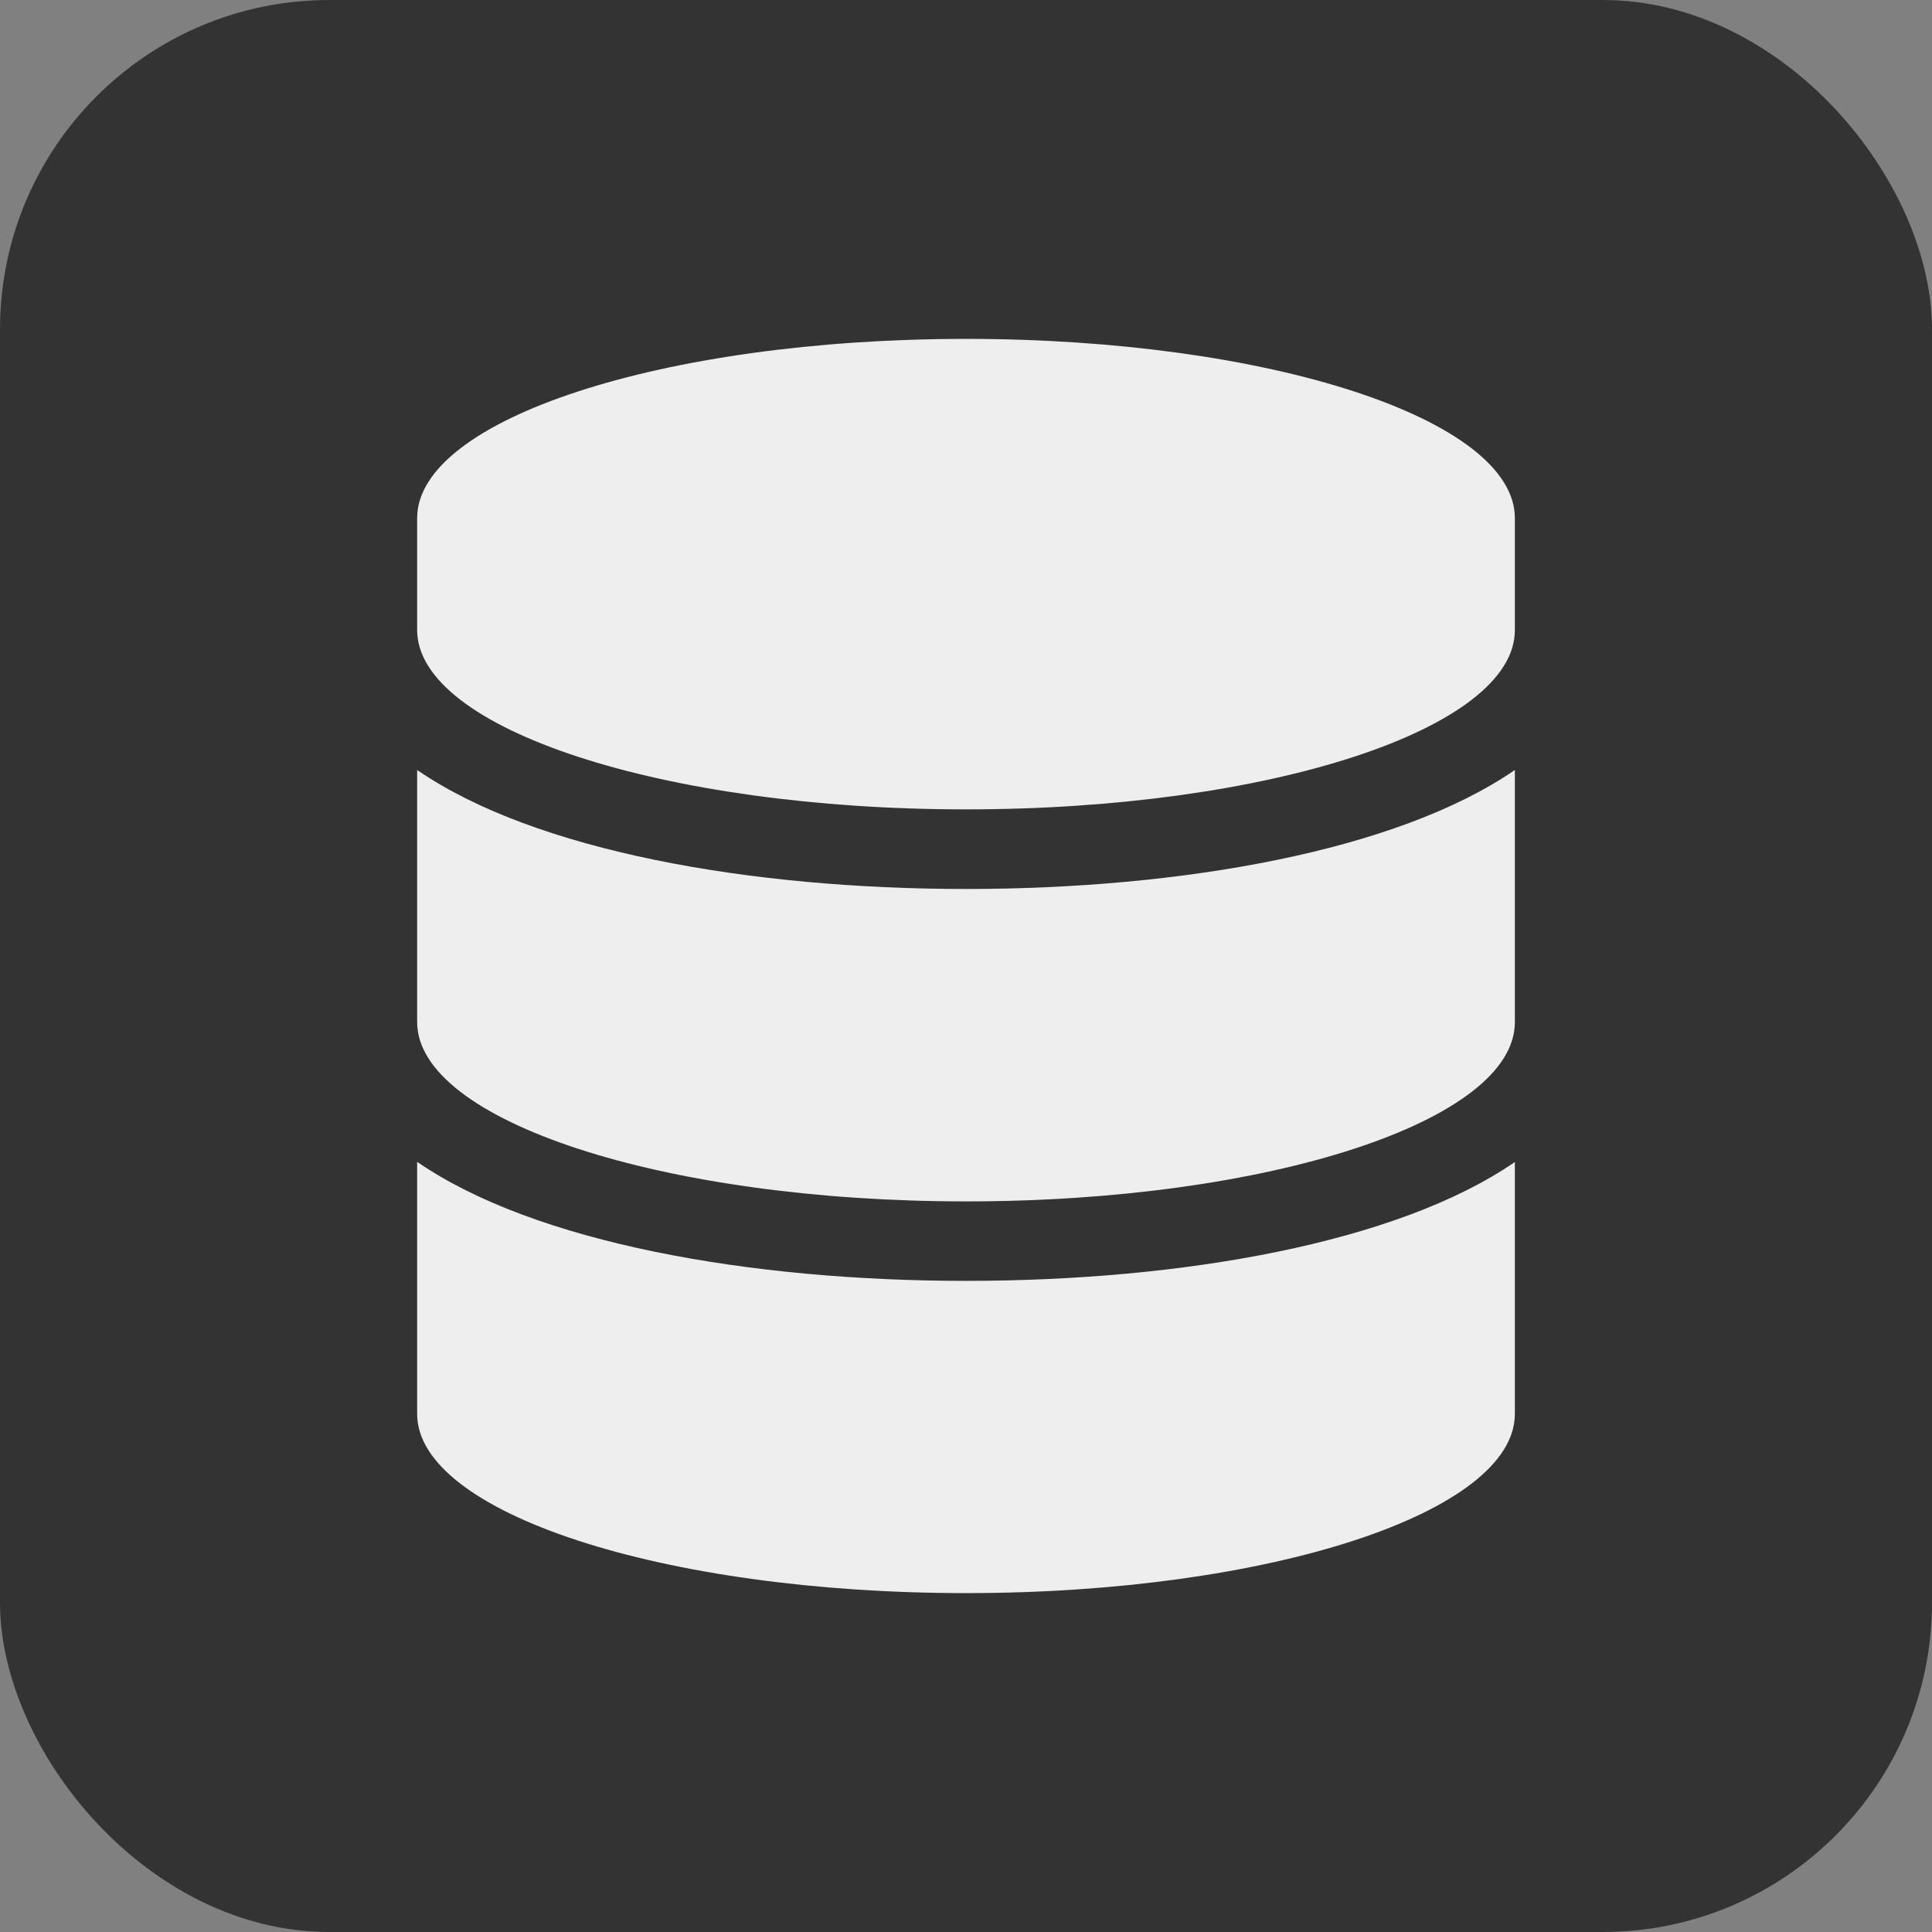 <svg id="Layer_1" data-name="Layer 1" xmlns="http://www.w3.org/2000/svg" viewBox="0 0 440 440"><rect x="0" y="0" width="440" height="440" fill="#808080" stroke="none"/><defs><style>.cls-1{fill:#333;}.cls-2{fill:#eee;}</style></defs><title>tag-mysql-b</title><g id="dasd"><rect class="cls-1" width="440" height="440" rx="75" ry="75"/><path class="cls-2" d="M345,118v25.51c0,22.48-56,40.82-125,40.82S95,166,95,143.47V118c0-22.48,56-40.82,125-40.82S345,95.48,345,118Zm0,57.4v57.4c0,22.48-56,40.81-125,40.81S95,255.24,95,232.76v-57.4c26.86,18.49,76,27.1,125,27.1S318.14,193.85,345,175.36Zm0,89.28V322c0,22.48-56,40.82-125,40.82S95,344.52,95,322v-57.4c26.86,18.5,76,27.11,125,27.11S318.14,283.14,345,264.64Z"/></g></svg>